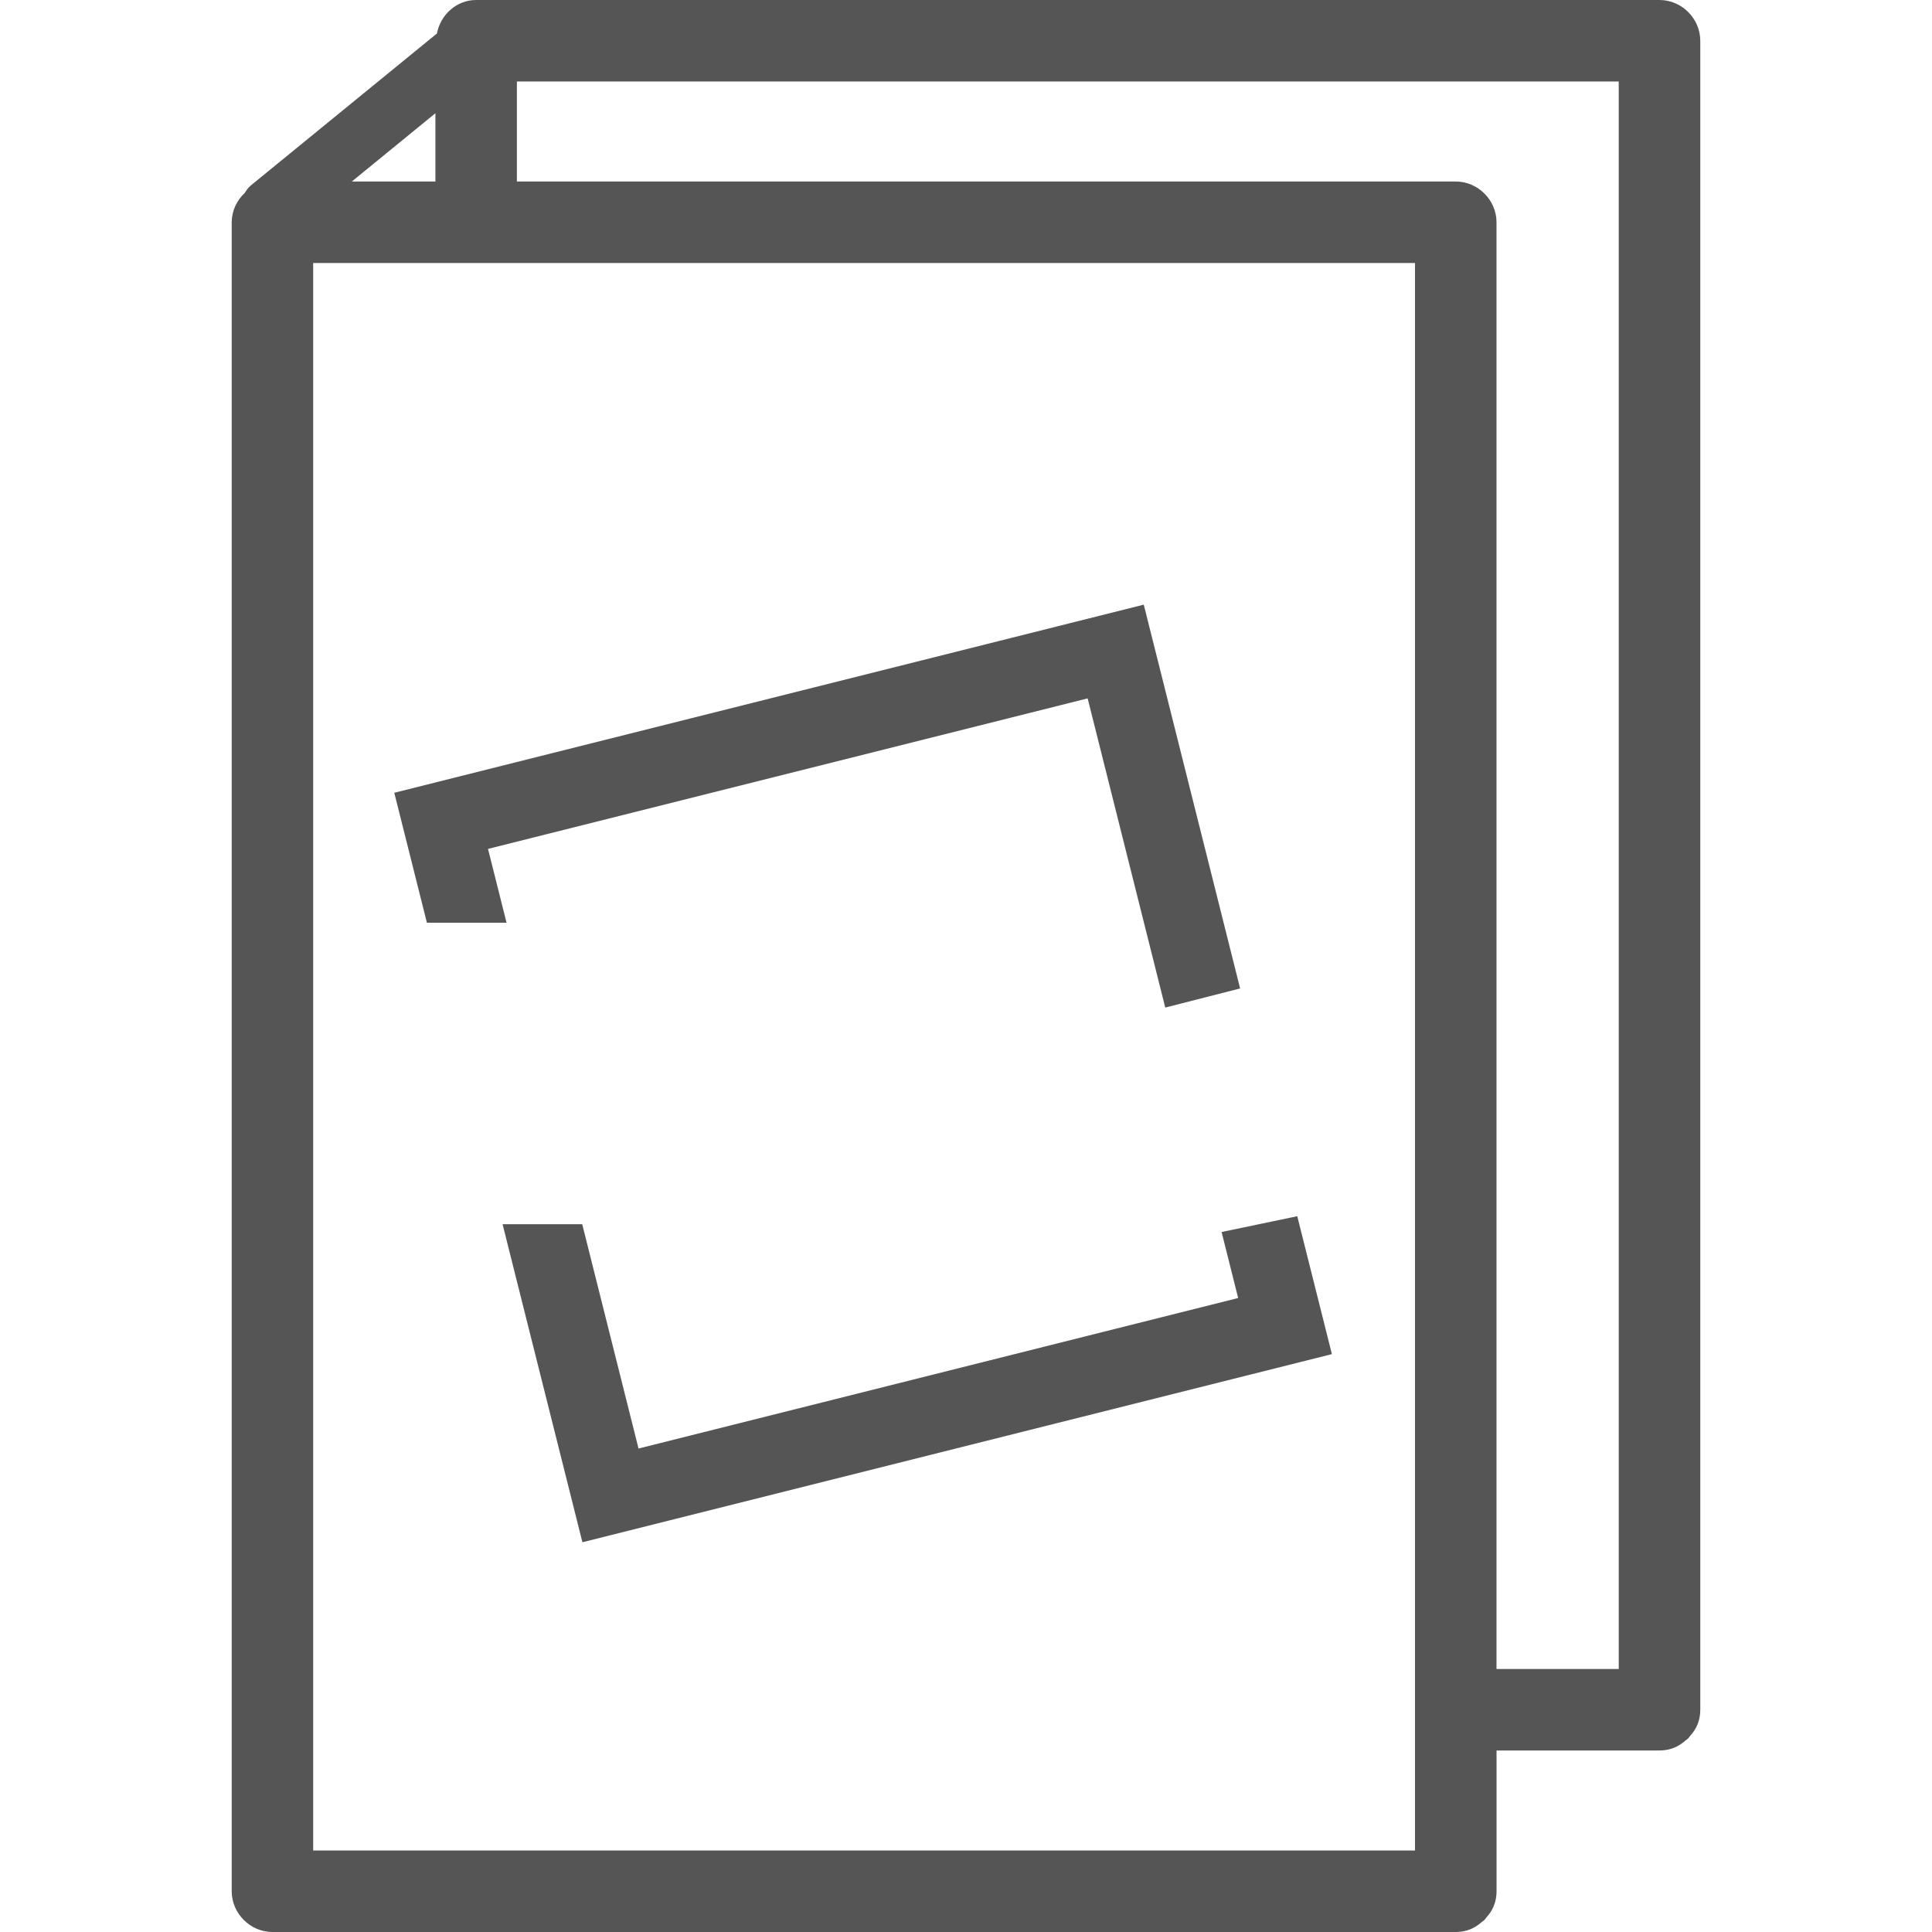 <?xml version="1.0" encoding="utf-8"?>
<!-- Generator: Adobe Illustrator 16.0.0, SVG Export Plug-In . SVG Version: 6.00 Build 0)  -->
<!DOCTYPE svg PUBLIC "-//W3C//DTD SVG 1.1//EN" "http://www.w3.org/Graphics/SVG/1.1/DTD/svg11.dtd">
<svg version="1.1" id="Capa_1" xmlns="http://www.w3.org/2000/svg" xmlns:xlink="http://www.w3.org/1999/xlink" x="0px" y="0px"
	 width="512px" height="512px" viewBox="0 0 512 512" enable-background="new 0 0 512 512" xml:space="preserve">
<g>
	<path fill="#555555" d="M439.782,0c-63.654,0-127.276,0-190.92,0c-40.892,0-81.784,0-122.676,0c-5.205,0-9.448,3.909-10.398,8.876
		c-16.435,13.422-32.87,26.844-49.326,40.277c-0.734,0.604-1.145,1.284-1.577,1.943c-2.105,1.986-3.477,4.74-3.477,7.807
		c0,53.277,0,106.566,0,159.844c0,80.629,0,161.258,0,241.844c0,13.541,0,27.071,0,40.611c0,5.885,4.913,10.798,10.798,10.798
		c63.644,0,127.276,0,190.92,0c40.902,0,81.784,0,122.677,0c2.937,0,5.14-1.101,6.846-2.623c0.248-0.206,0.529-0.346,0.756-0.584
		c0.216-0.227,0.335-0.464,0.529-0.69c1.565-1.706,2.667-3.898,2.667-6.9c0-12.417,0-24.89,0-37.307c14.394,0,28.798,0,43.192,0
		c2.937,0,5.14-1.102,6.846-2.624c0.248-0.205,0.529-0.346,0.756-0.583c0.216-0.228,0.334-0.465,0.529-0.691
		c1.565-1.706,2.667-3.898,2.667-6.9c0-53.299,0-106.565,0-159.843c0-80.618,0-161.236,0-241.844c0-13.541,0-27.071,0-40.612
		C450.581,4.913,445.668,0,439.782,0z M115.388,30.008c0,6.036,0,12.062,0,18.098c-7.386,0-14.771,0-22.157,0
		C100.616,42.069,108.002,36.044,115.388,30.008z M374.994,218.747c0,80.629,0,161.258,0,241.844c0,9.945,0,19.879,0,29.813
		c-60.048,0-120.085,0-180.122,0c-37.286,0-74.582,0-111.878,0c0-49.692,0-99.363,0-149.046c0-80.629,0-161.236,0-241.844
		c0-9.934,0-19.868,0-29.813c60.048,0,120.085,0,180.122,0c37.297,0,74.583,0,111.879,0
		C374.994,119.384,374.994,169.076,374.994,218.747z M428.984,170.641c0,80.607,0,161.226,0,241.844c0,9.945,0,19.88,0,29.813
		c-10.798,0-21.596,0-32.394,0c0-33.636,0-67.293,0-100.94c0-80.629,0-161.236,0-241.844c0-13.54,0-27.07,0-40.611
		c0-5.885-4.913-10.798-10.799-10.798c-63.654,0-127.276,0-190.92,0c-19.296,0-38.592,0-57.888,0c0-8.833,0-17.677,0-26.509
		c60.048,0,120.084,0,180.144,0c37.274,0,74.561,0,111.856,0C428.984,71.278,428.984,120.97,428.984,170.641z"/>
	<path fill-rule="evenodd" clip-rule="evenodd" fill="#555555" stroke="#555555" stroke-width="8" stroke-miterlimit="10" d="
		M157.251,403.861l-18.936-75.435h12.859l15.137,60.303l166.668-41.837l-4.351-17.333c12.218-2.55,12.218-2.55,12.218-2.55l0,0
		l7.267,28.943C284.492,371.923,220.872,387.892,157.251,403.861L157.251,403.861z M311.707,262.145l-20.563-81.921L124.475,222.06
		l4.635,18.467h-12.858l-6.91-27.526c63.621-15.97,127.242-31.94,190.862-47.91l23.589,93.969
		C311.707,262.145,323.793,259.06,311.707,262.145L311.707,262.145z"/>
</g>
</svg>
